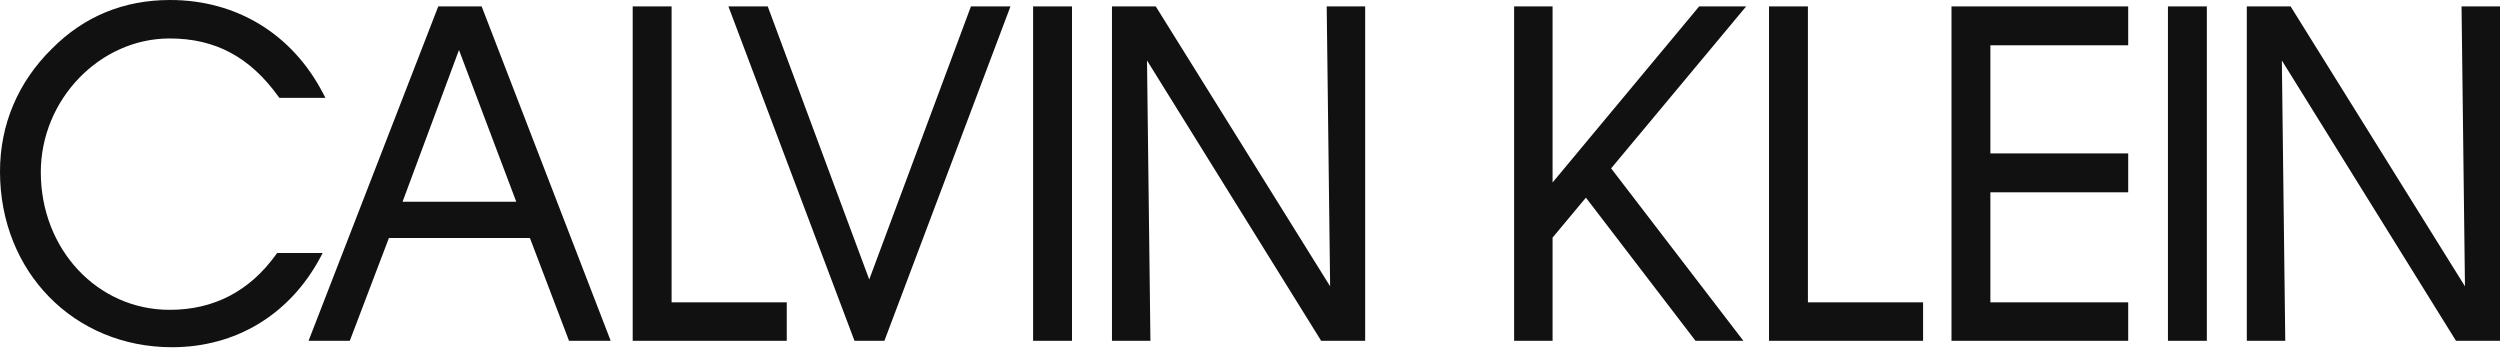 <svg viewBox="0 0 577 81" fill="none" xmlns="http://www.w3.org/2000/svg">
<g clip-path="url(#clip0_999_17846)">
<path d="M39.157 8.877C49.661 8.877 57.651 13.118 64.259 22.291L64.506 22.587H75.109L74.517 21.453C67.415 7.841 54.593 0 39.256 0C28.603 0 19.431 3.748 12.033 11.195C4.143 18.937 0 28.751 0 39.601C0 62.73 17.063 80.139 39.7 80.139C54.396 80.139 66.823 72.643 73.876 59.525L74.468 58.39H63.963L63.717 58.736C57.601 67.218 49.366 71.508 39.157 71.508C22.488 71.508 9.419 57.552 9.419 39.749C9.419 22.981 23.031 8.877 39.157 8.877Z" fill="#111111"></path>
<path d="M92.914 46.554L105.933 11.539L119.15 46.554H92.865H92.914ZM111.161 1.479H101.15L71.215 78.658H80.733L89.758 54.937H122.306L131.331 78.658H140.948L111.358 1.972L111.161 1.479Z" fill="#111111"></path>
<path d="M146.027 1.479V78.658H181.584V69.781H155.003V1.479H146.027Z" fill="#111111"></path>
<path d="M204.119 78.658L233.216 1.479H224.092L200.618 64.505L177.192 1.479H168.118L197.215 78.658H204.119Z" fill="#111111"></path>
<path d="M247.418 1.479H238.442V78.658H247.418V1.479Z" fill="#111111"></path>
<path d="M266.751 1.479H256.642V78.658H265.519L264.729 13.956L304.922 78.658H315.081V1.479H306.204L306.993 66.083L266.998 1.873L266.751 1.479Z" fill="#111111"></path>
<path d="M509.338 1.479H500.362V78.658H509.338V1.479Z" fill="#111111"></path>
<path d="M528.672 1.479H518.562V78.658H527.439L526.65 13.956L566.843 78.658H577.002V1.479H568.125L568.914 66.083L528.919 1.873L528.672 1.479Z" fill="#111111"></path>
<path d="M349.457 1.479V78.658H358.334V54.839L366.027 45.617L391.327 78.658H402.373L371.847 38.86L403.014 1.479H392.165L358.334 42.115V1.479H349.457Z" fill="#111111"></path>
<path d="M443.846 69.781H417.265V1.479H408.289V78.658H443.846V69.781Z" fill="#111111"></path>
<path d="M491.19 10.454V1.479H450.405V78.658H491.19V69.781H459.381V44.384H491.19V35.408H459.381V10.454H491.19Z" fill="#111111"></path>
</g>
<defs>
<clipPath id="clip0_999_17846">
<rect width="577" height="80.139" fill="white"></rect>
</clipPath>
</defs>
</svg>
